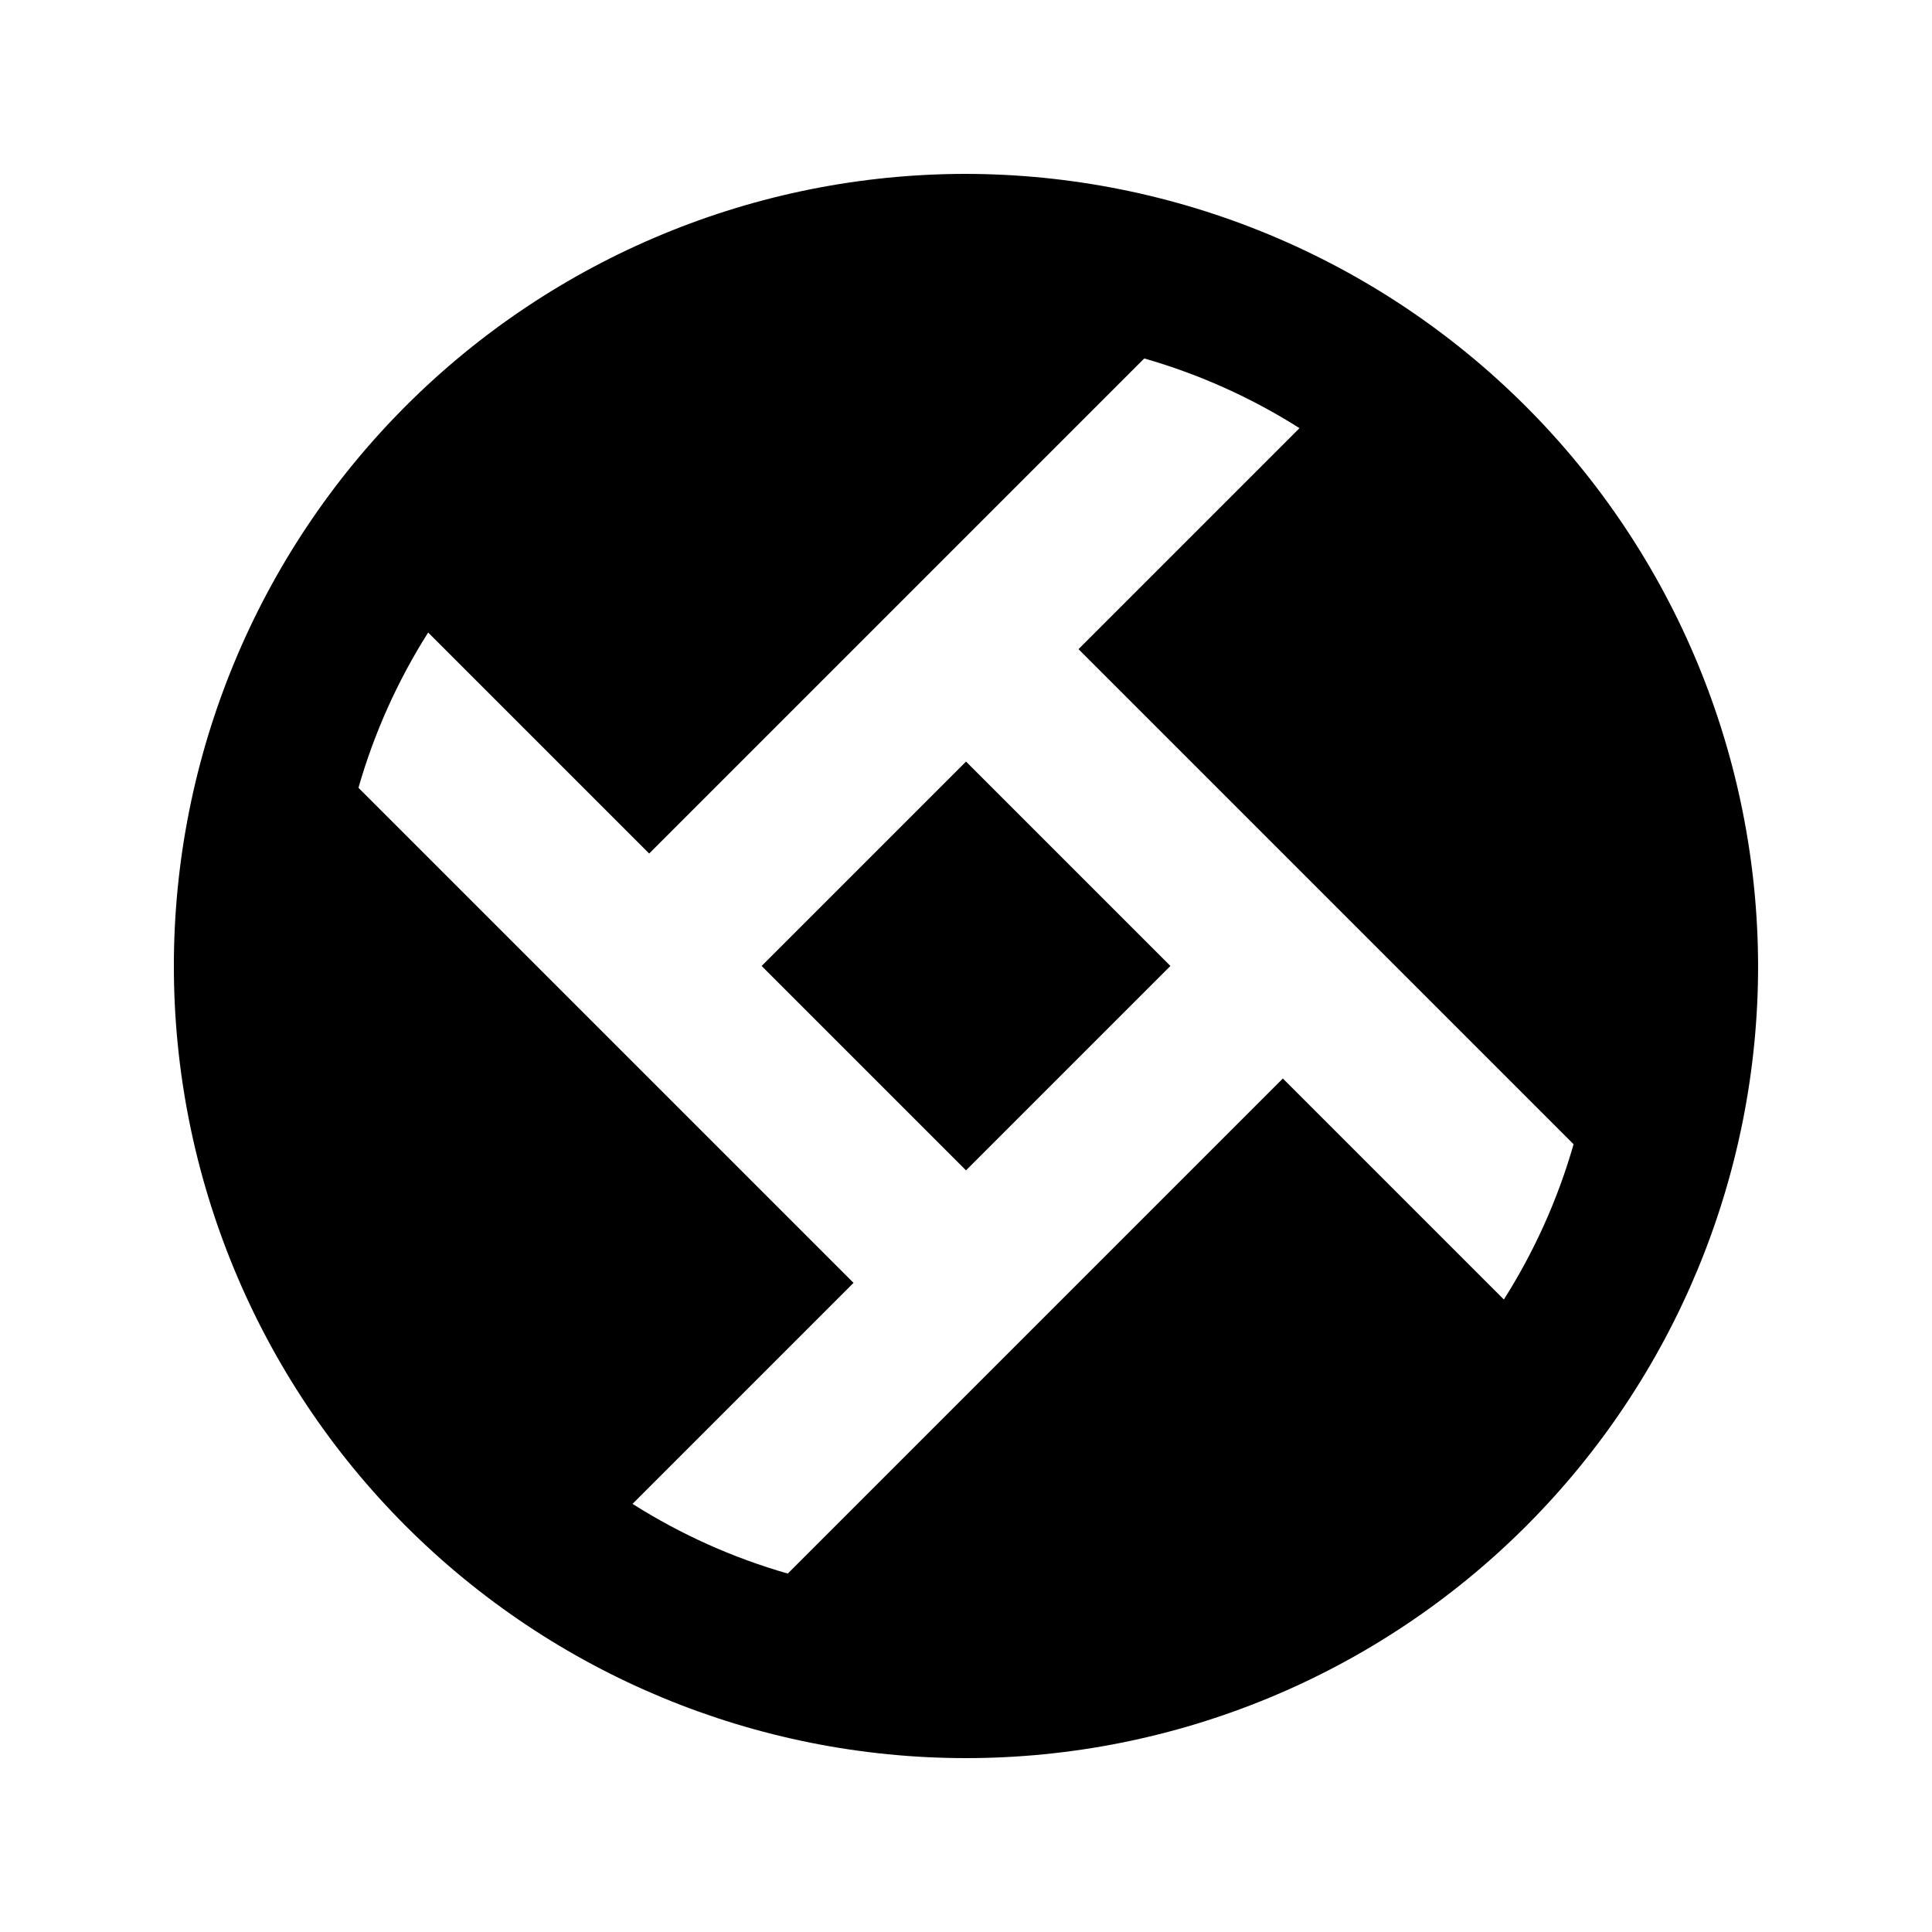<?xml version="1.0" encoding="UTF-8"?>
<!-- Uploaded to: ICON Repo, www.iconrepo.com, Generator: ICON Repo Mixer Tools -->
<svg fill="#000000" width="800px" height="800px" version="1.1" viewBox="144 144 512 512" xmlns="http://www.w3.org/2000/svg">
 <g>
  <path d="m400 190.08c-55.676 0-109.07 22.117-148.44 61.484s-61.484 92.762-61.484 148.44c0 55.672 22.117 109.07 61.484 148.43 39.367 39.367 92.762 61.484 148.44 61.484 55.672 0 109.07-22.117 148.43-61.484 39.367-39.367 61.484-92.762 61.484-148.43-0.086-55.648-22.234-108.99-61.582-148.34-39.348-39.348-92.691-61.492-148.34-61.582zm142.54 298.3-58.57-58.566-131.2 131.2c-14.527-4.16-28.383-10.383-41.145-18.473l58.57-58.57-131.2-131.2c4.164-14.527 10.383-28.383 18.473-41.145l58.57 58.57 131.2-131.2v-0.004c14.527 4.164 28.383 10.383 41.145 18.473l-58.566 58.57 131.2 131.2c-4.16 14.527-10.383 28.383-18.473 41.145z"/>
  <path d="m345.84 399.99 54.164-54.164 54.164 54.164-54.164 54.164z"/>
 </g>
</svg>